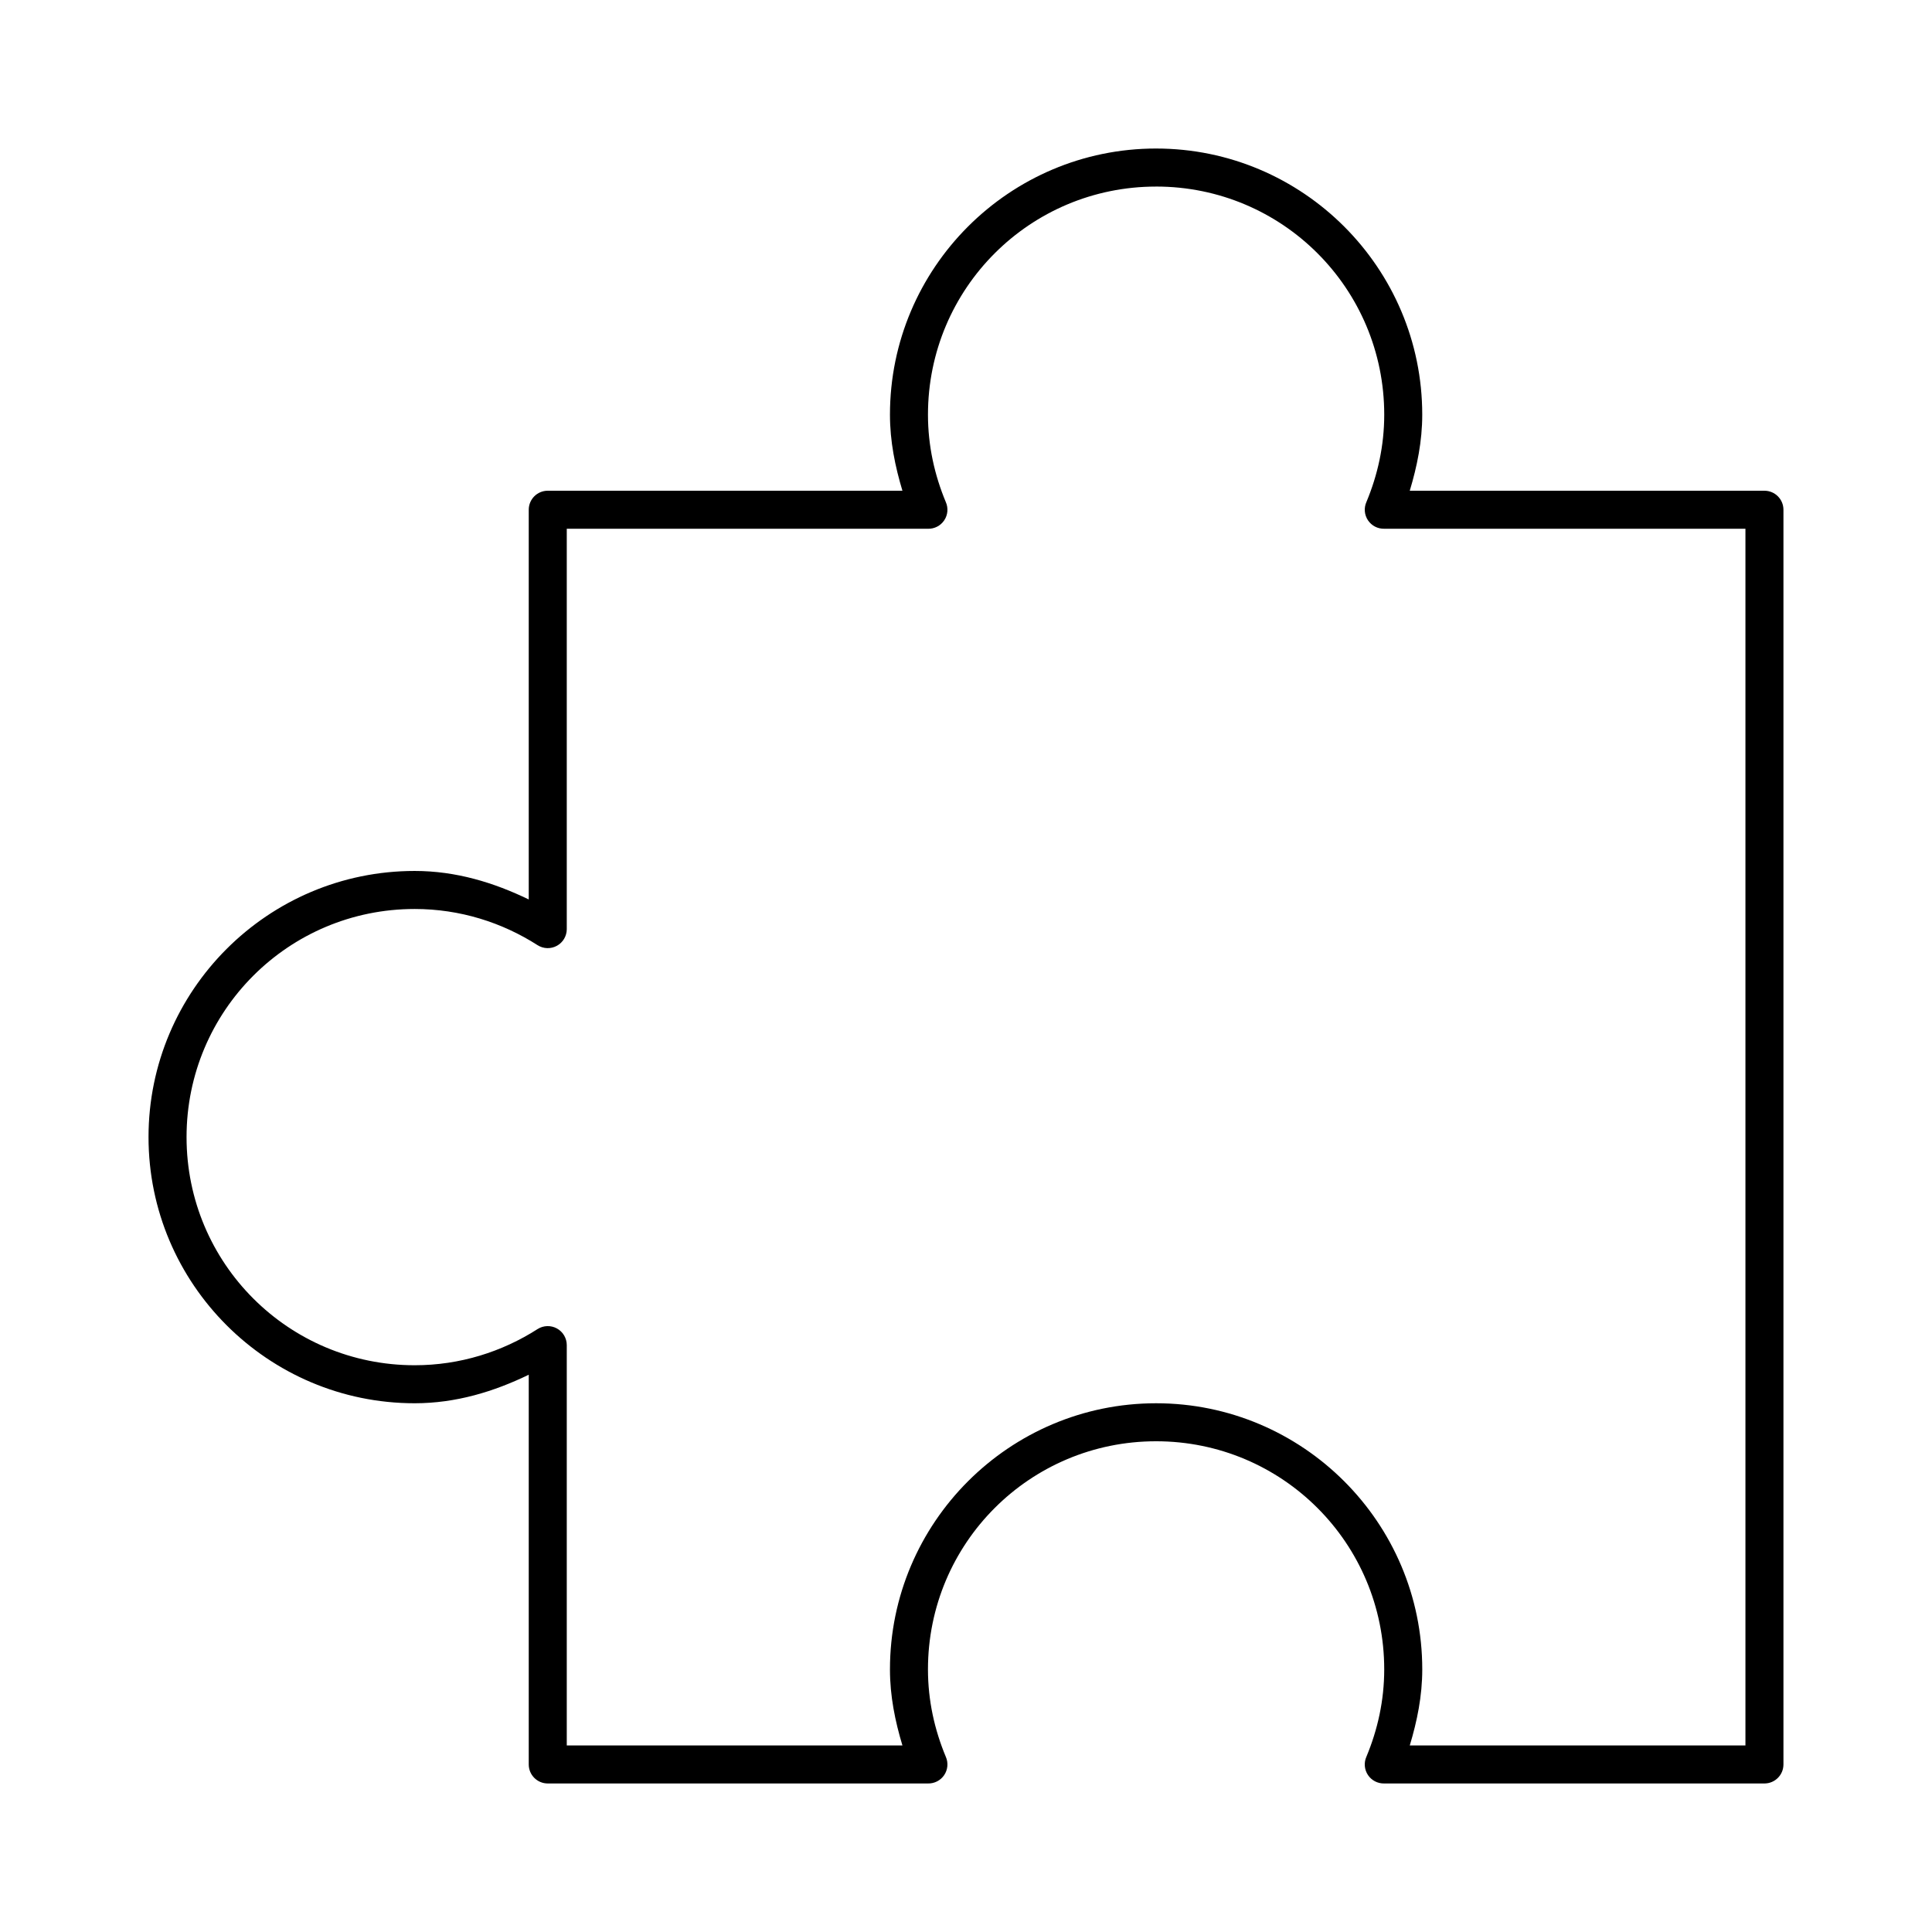 <?xml version="1.0" encoding="UTF-8"?>
<!-- Uploaded to: ICON Repo, www.iconrepo.com, Generator: ICON Repo Mixer Tools -->
<svg fill="#000000" width="800px" height="800px" version="1.1" viewBox="144 144 512 512" xmlns="http://www.w3.org/2000/svg">
 <path d="m450.38 183.36c-38.895 0-70.531 31.641-70.531 70.535 0 7.059 1.363 13.711 3.305 20.152h-93.992c-2.781 0-5.039 2.254-5.039 5.039v103.28c-9.242-4.477-19.27-7.555-30.227-7.555-38.895 0-70.535 31.637-70.535 70.531 0 38.895 31.641 70.535 70.535 70.535 10.949 0 20.992-3.086 30.227-7.559v103.28c0 2.785 2.258 5.039 5.039 5.039h100.76c1.727 0.039 3.356-0.805 4.312-2.242s1.113-3.266 0.41-4.844c-2.981-7.156-4.723-14.906-4.723-23.145 0-33.449 27.008-60.457 60.457-60.457 33.449 0 60.457 27.008 60.457 60.457 0 8.238-1.742 15.988-4.723 23.145-0.703 1.578-0.547 3.406 0.41 4.844 0.961 1.438 2.586 2.281 4.312 2.242h100.76c2.785 0 5.039-2.254 5.039-5.039v-332.51c0-2.785-2.254-5.039-5.039-5.039h-93.992c1.941-6.441 3.309-13.094 3.309-20.152 0-38.895-31.641-70.535-70.535-70.535zm0 10.078c33.449 0 60.457 27.008 60.457 60.457 0 8.238-1.742 15.988-4.723 23.145-0.703 1.578-0.547 3.402 0.41 4.84 0.961 1.438 2.586 2.285 4.312 2.242h95.723v322.44h-88.953c1.941-6.438 3.309-13.09 3.309-20.152 0-38.895-31.641-70.531-70.535-70.531-38.895 0-70.531 31.637-70.531 70.531 0 7.062 1.363 13.715 3.305 20.152h-88.953v-106.11c-0.008-1.828-1.004-3.512-2.609-4.394-1.602-0.883-3.555-0.828-5.106 0.145-9.422 6.035-20.594 9.602-32.59 9.602-33.449 0-60.457-27.008-60.457-60.457 0-33.449 27.008-60.457 60.457-60.457 11.996 0 23.168 3.566 32.59 9.605 1.551 0.973 3.504 1.027 5.106 0.145 1.605-0.883 2.602-2.566 2.609-4.394v-106.12h95.723c1.727 0.043 3.356-0.805 4.312-2.242s1.113-3.262 0.41-4.84c-2.981-7.156-4.723-14.906-4.723-23.145 0-33.449 27.008-60.457 60.457-60.457z"/>
</svg>